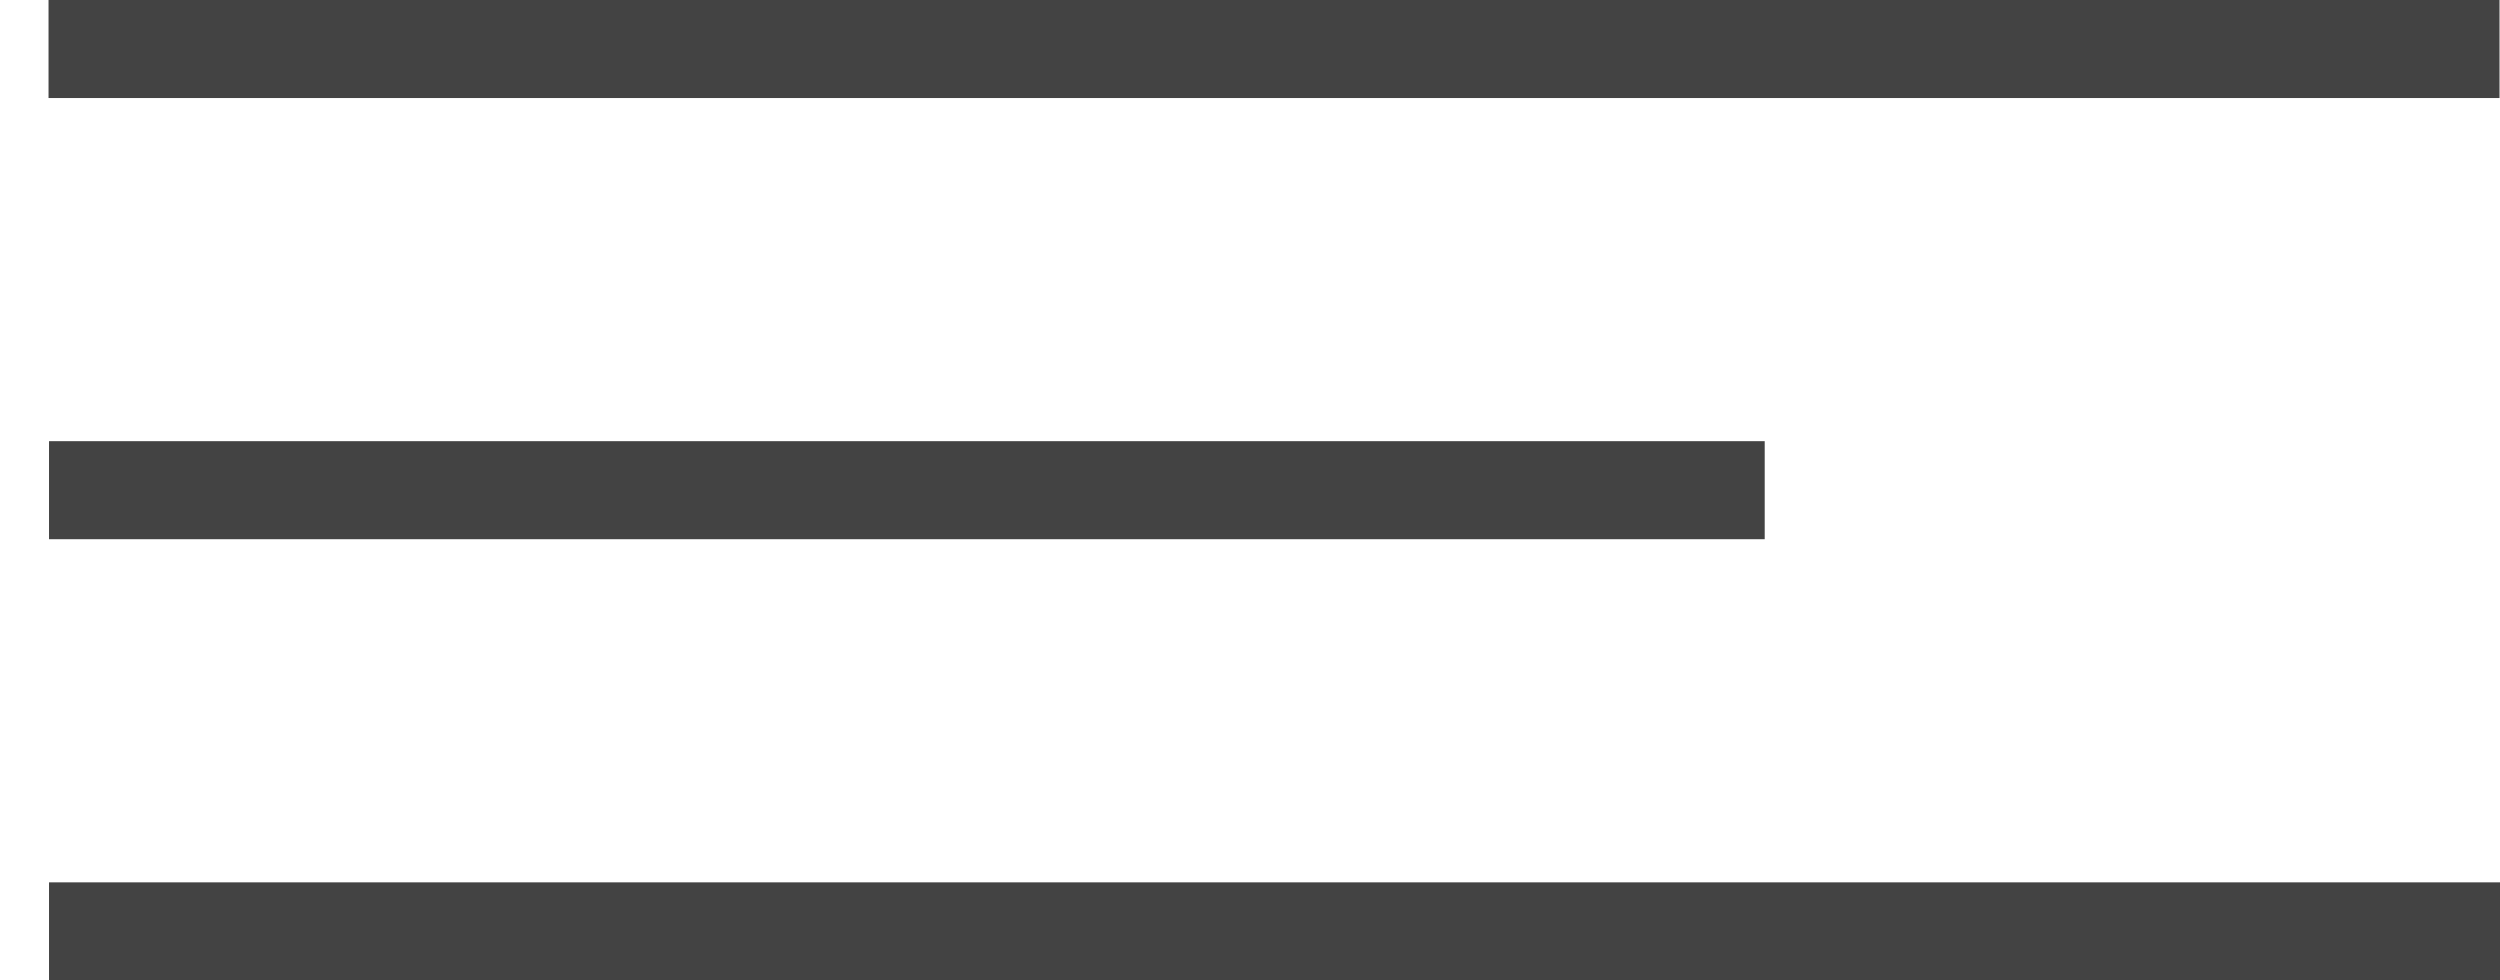 <?xml version="1.0" encoding="UTF-8"?> <svg xmlns="http://www.w3.org/2000/svg" width="51" height="20" viewBox="0 0 51 20" fill="none"> <path d="M0.99 1H50.99M1 10H36M1 19H51" stroke="#434343" stroke-width="2"></path> </svg> 